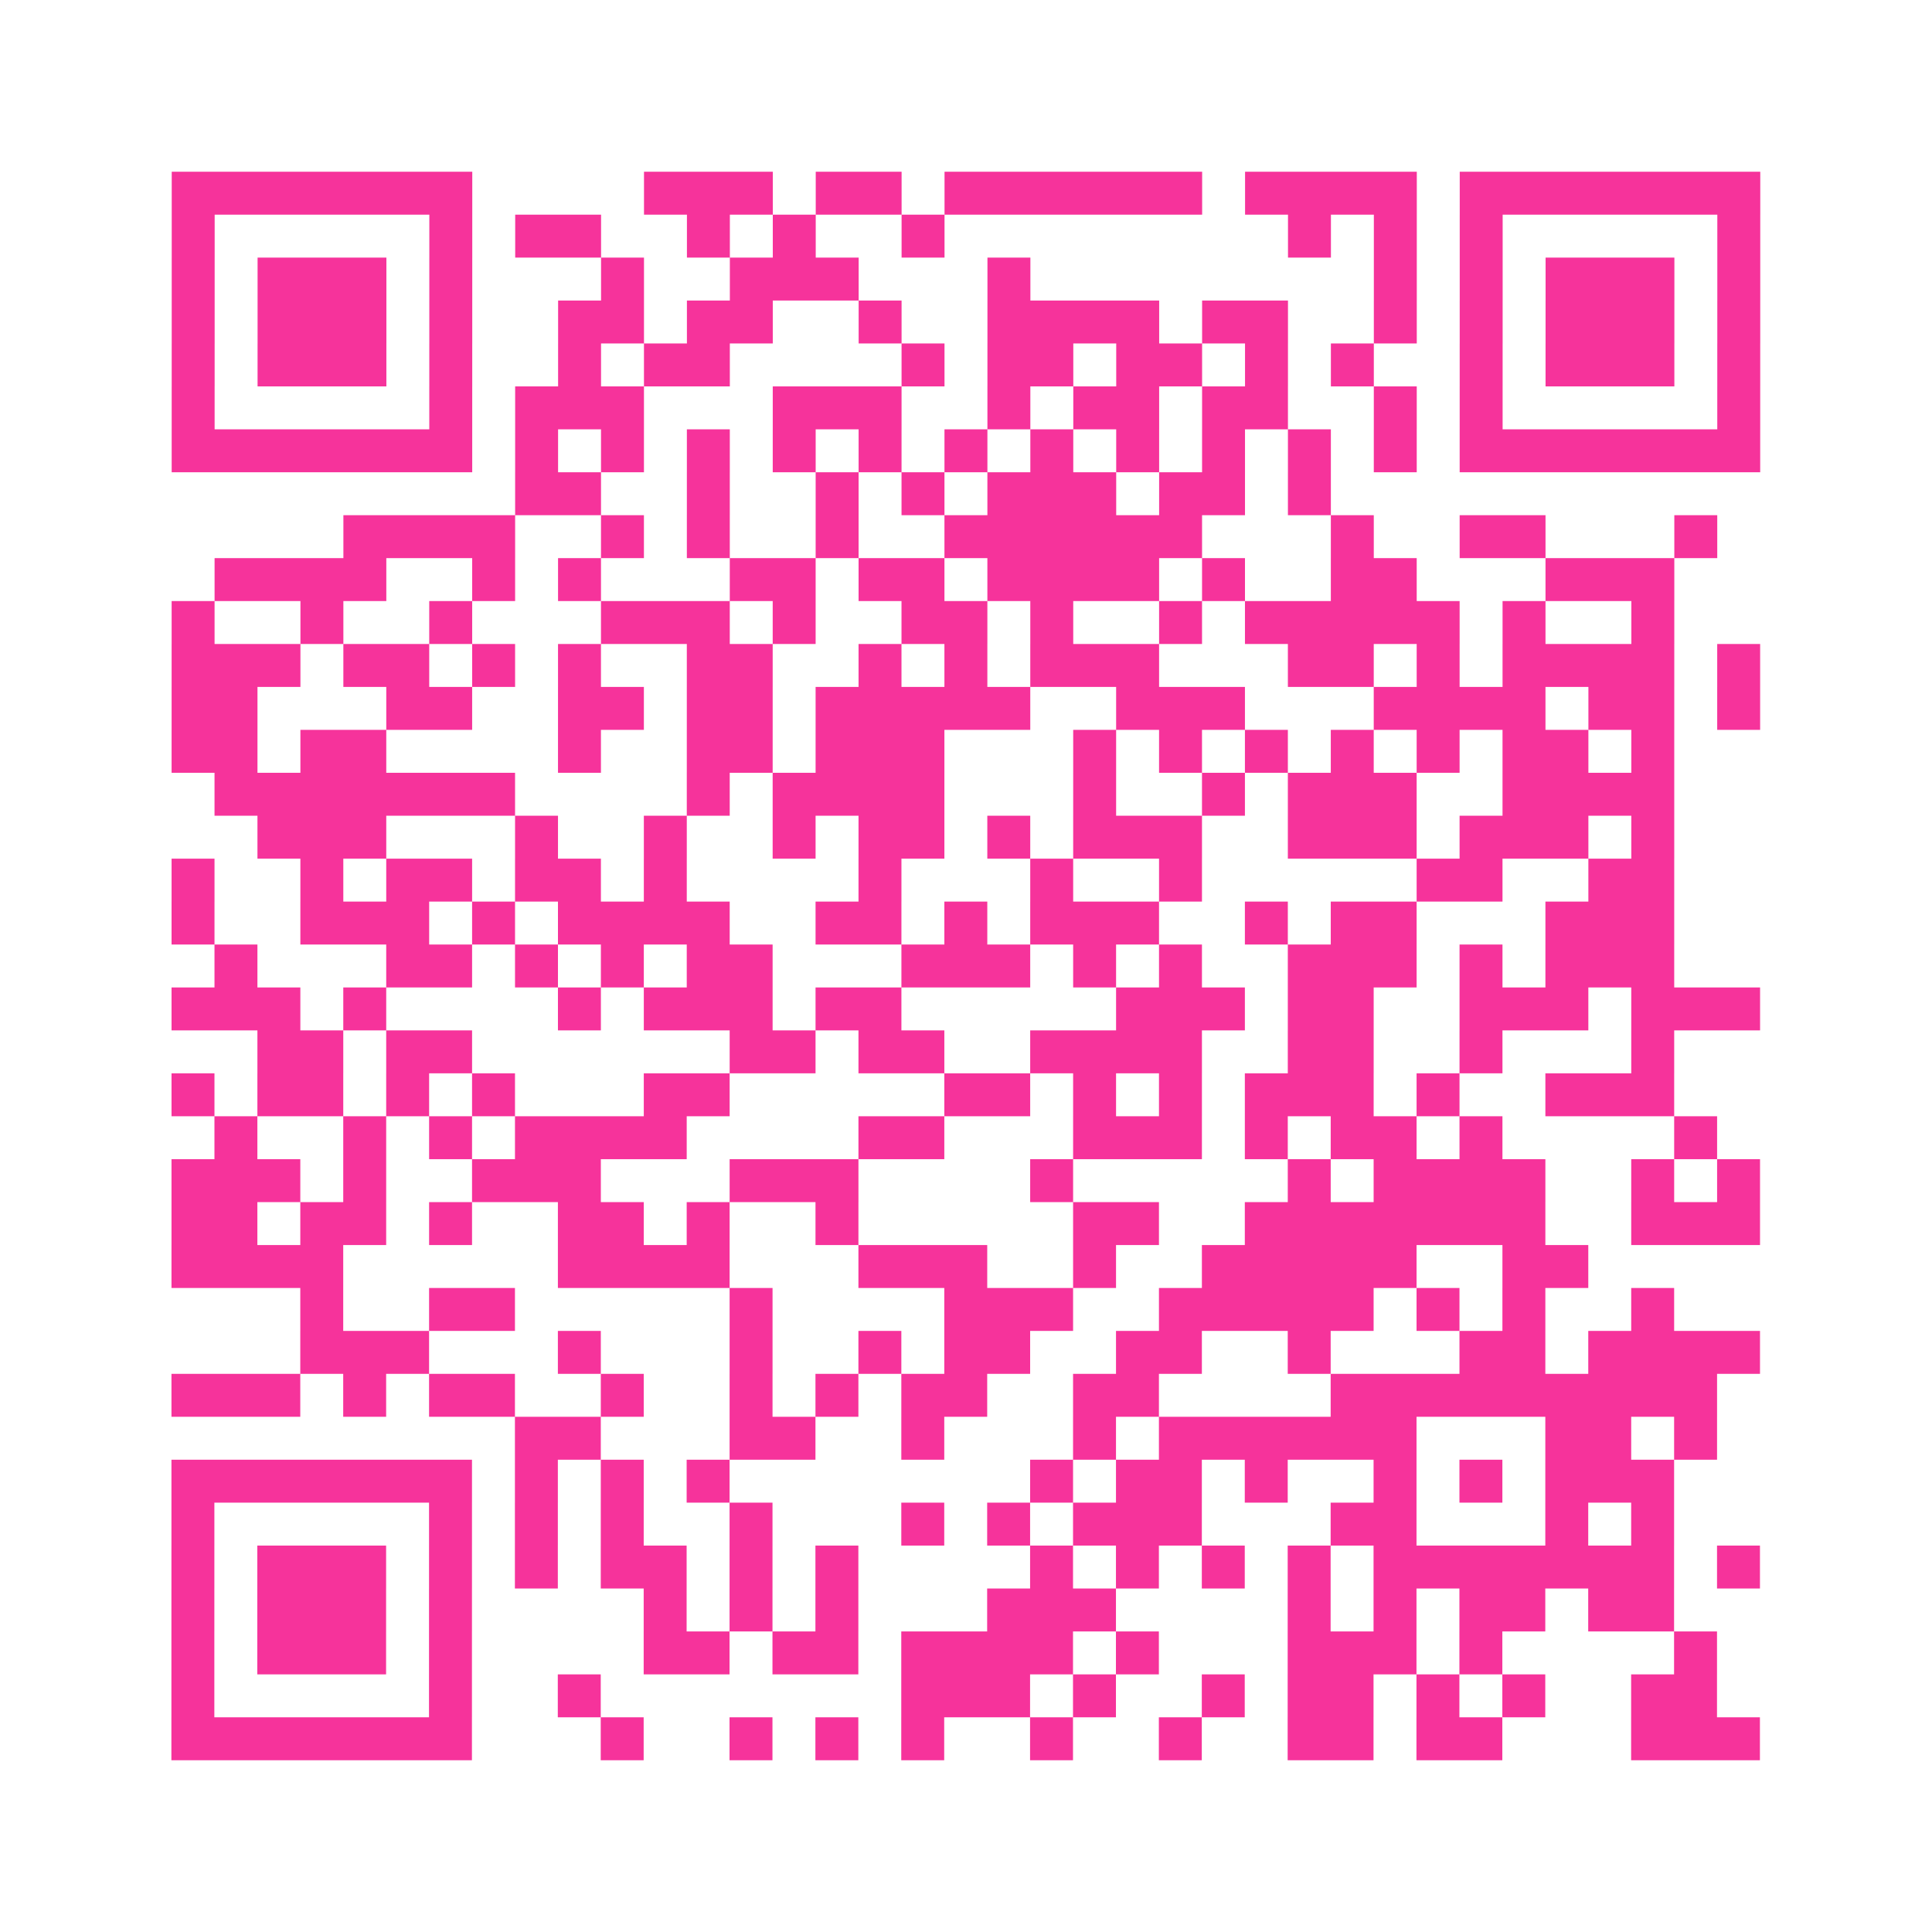 <?xml version="1.0" encoding="UTF-8"?>
<svg xmlns="http://www.w3.org/2000/svg" viewBox="0 0 45 45" class="pyqrcode"><path fill="transparent" d="M0 0h45v45h-45z"/><path stroke="#f6339b" class="pyqrline" d="M4 4.5h7m4 0h3m1 0h2m1 0h6m1 0h4m1 0h7m-37 1h1m5 0h1m1 0h2m2 0h1m1 0h1m2 0h1m8 0h1m1 0h1m1 0h1m5 0h1m-37 1h1m1 0h3m1 0h1m3 0h1m2 0h3m3 0h1m8 0h1m1 0h1m1 0h3m1 0h1m-37 1h1m1 0h3m1 0h1m2 0h2m1 0h2m2 0h1m2 0h4m1 0h2m2 0h1m1 0h1m1 0h3m1 0h1m-37 1h1m1 0h3m1 0h1m2 0h1m1 0h2m4 0h1m1 0h2m1 0h2m1 0h1m1 0h1m2 0h1m1 0h3m1 0h1m-37 1h1m5 0h1m1 0h3m3 0h3m2 0h1m1 0h2m1 0h2m2 0h1m1 0h1m5 0h1m-37 1h7m1 0h1m1 0h1m1 0h1m1 0h1m1 0h1m1 0h1m1 0h1m1 0h1m1 0h1m1 0h1m1 0h1m1 0h7m-29 1h2m2 0h1m2 0h1m1 0h1m1 0h3m1 0h2m1 0h1m-23 1h4m2 0h1m1 0h1m2 0h1m2 0h6m3 0h1m2 0h2m3 0h1m-35 1h4m2 0h1m1 0h1m3 0h2m1 0h2m1 0h4m1 0h1m2 0h2m3 0h3m-35 1h1m2 0h1m2 0h1m3 0h3m1 0h1m2 0h2m1 0h1m2 0h1m1 0h5m1 0h1m2 0h1m-35 1h3m1 0h2m1 0h1m1 0h1m2 0h2m2 0h1m1 0h1m1 0h3m3 0h2m1 0h1m1 0h4m1 0h1m-37 1h2m3 0h2m2 0h2m1 0h2m1 0h5m2 0h3m3 0h4m1 0h2m1 0h1m-37 1h2m1 0h2m4 0h1m2 0h2m1 0h3m3 0h1m1 0h1m1 0h1m1 0h1m1 0h1m1 0h2m1 0h1m-34 1h7m4 0h1m1 0h4m3 0h1m2 0h1m1 0h3m2 0h4m-33 1h3m3 0h1m2 0h1m2 0h1m1 0h2m1 0h1m1 0h3m2 0h3m1 0h3m1 0h1m-35 1h1m2 0h1m1 0h2m1 0h2m1 0h1m4 0h1m3 0h1m2 0h1m5 0h2m2 0h2m-35 1h1m2 0h3m1 0h1m1 0h4m2 0h2m1 0h1m1 0h3m2 0h1m1 0h2m3 0h3m-34 1h1m3 0h2m1 0h1m1 0h1m1 0h2m3 0h3m1 0h1m1 0h1m2 0h3m1 0h1m1 0h3m-35 1h3m1 0h1m4 0h1m1 0h3m1 0h2m5 0h3m1 0h2m2 0h3m1 0h3m-35 1h2m1 0h2m6 0h2m1 0h2m2 0h4m2 0h2m2 0h1m3 0h1m-35 1h1m1 0h2m1 0h1m1 0h1m3 0h2m5 0h2m1 0h1m1 0h1m1 0h3m1 0h1m2 0h3m-34 1h1m2 0h1m1 0h1m1 0h4m4 0h2m3 0h3m1 0h1m1 0h2m1 0h1m4 0h1m-36 1h3m1 0h1m2 0h3m3 0h3m4 0h1m5 0h1m1 0h4m2 0h1m1 0h1m-37 1h2m1 0h2m1 0h1m2 0h2m1 0h1m2 0h1m5 0h2m2 0h7m2 0h3m-37 1h4m5 0h4m3 0h3m2 0h1m2 0h5m2 0h2m-30 1h1m2 0h2m5 0h1m4 0h3m2 0h5m1 0h1m1 0h1m2 0h1m-32 1h3m3 0h1m3 0h1m2 0h1m1 0h2m2 0h2m2 0h1m3 0h2m1 0h4m-37 1h3m1 0h1m1 0h2m2 0h1m2 0h1m1 0h1m1 0h2m2 0h2m4 0h9m-28 1h2m3 0h2m2 0h1m3 0h1m1 0h6m3 0h2m1 0h1m-36 1h7m1 0h1m1 0h1m1 0h1m7 0h1m1 0h2m1 0h1m2 0h1m1 0h1m1 0h3m-35 1h1m5 0h1m1 0h1m1 0h1m2 0h1m3 0h1m1 0h1m1 0h3m3 0h2m3 0h1m1 0h1m-35 1h1m1 0h3m1 0h1m1 0h1m1 0h2m1 0h1m1 0h1m4 0h1m1 0h1m1 0h1m1 0h1m1 0h7m1 0h1m-37 1h1m1 0h3m1 0h1m4 0h1m1 0h1m1 0h1m3 0h3m4 0h1m1 0h1m1 0h2m1 0h2m-35 1h1m1 0h3m1 0h1m4 0h2m1 0h2m1 0h4m1 0h1m3 0h3m1 0h1m4 0h1m-36 1h1m5 0h1m2 0h1m7 0h3m1 0h1m2 0h1m1 0h2m1 0h1m1 0h1m2 0h2m-36 1h7m3 0h1m2 0h1m1 0h1m1 0h1m2 0h1m2 0h1m2 0h2m1 0h2m3 0h3"/></svg>
